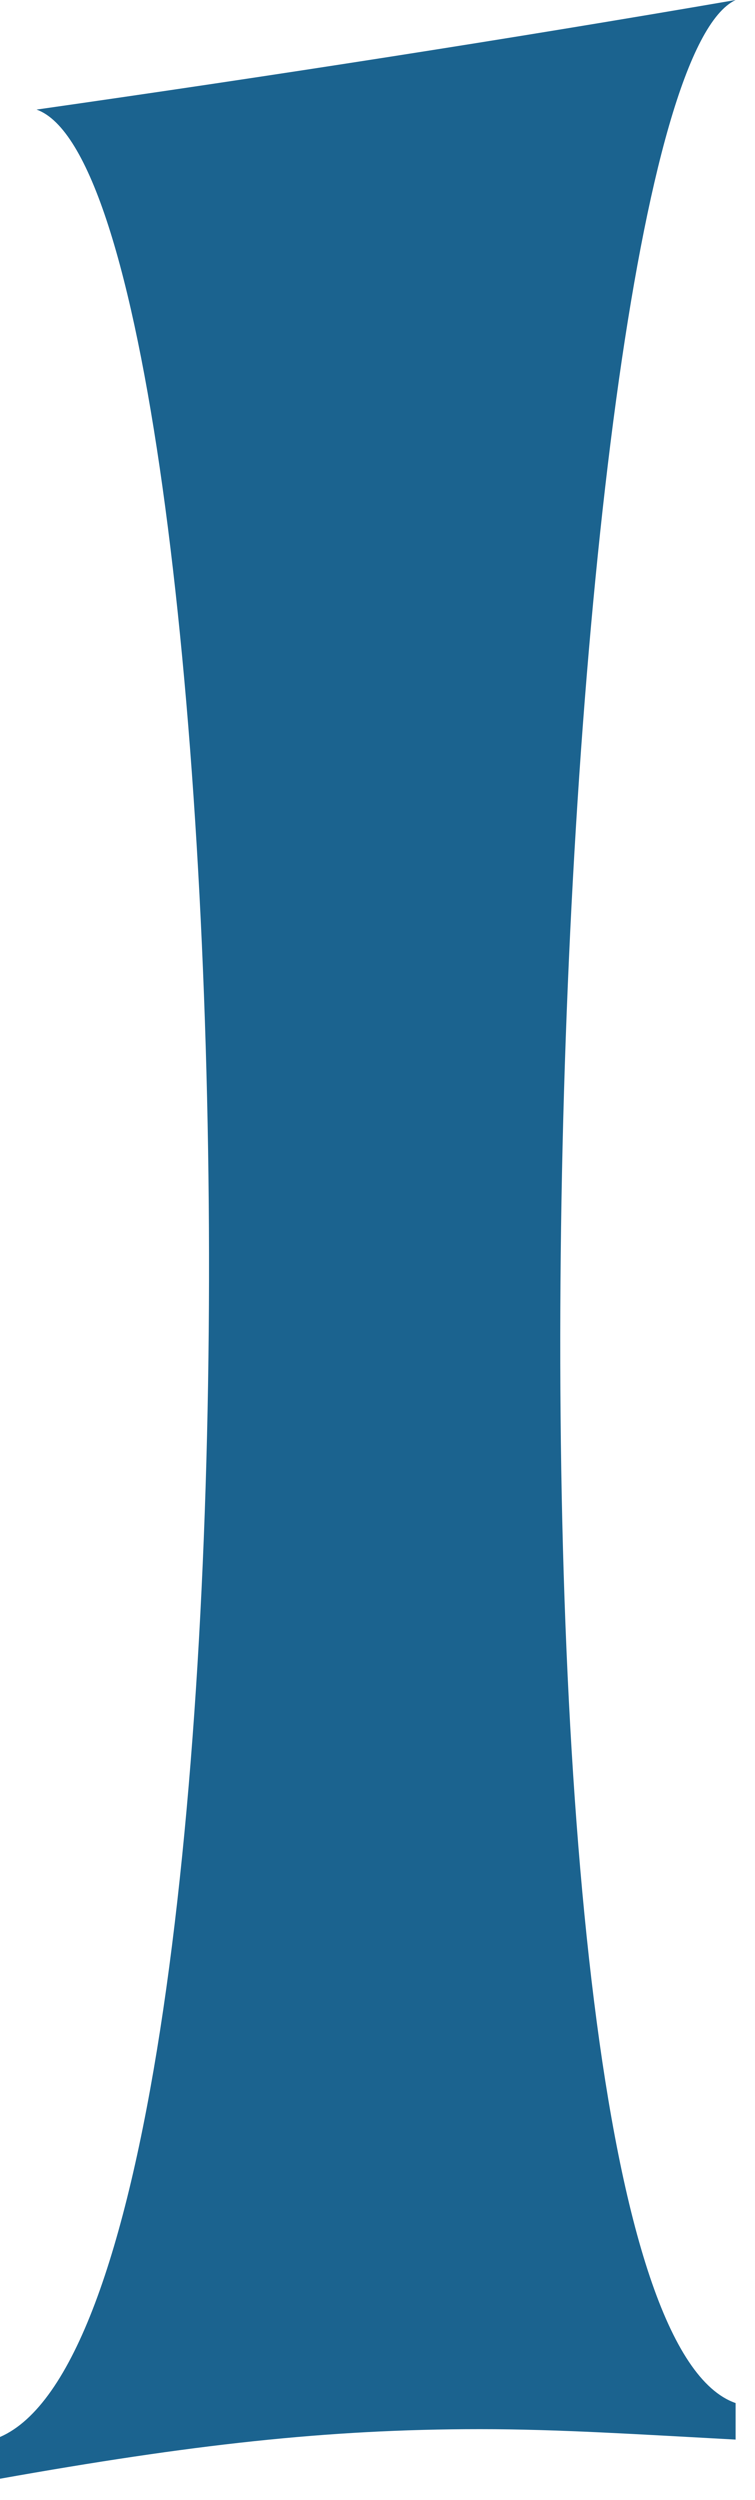 <?xml version="1.0" encoding="utf-8"?>
<svg xmlns="http://www.w3.org/2000/svg" fill="none" height="100%" overflow="visible" preserveAspectRatio="none" style="display: block;" viewBox="0 0 29 96" width="100%">
<path d="M28.255 92.279V93.682C24.548 93.482 21.442 93.281 18.436 93.281C12.524 93.281 7.314 93.883 0 95.185V93.582C11.322 88.672 9.619 7.114 1.403 4.208C10.52 2.906 19.538 1.503 28.255 0C20.84 3.507 17.835 88.672 28.255 92.279Z" fill="#1B638F" id="Vector"/>
</svg>